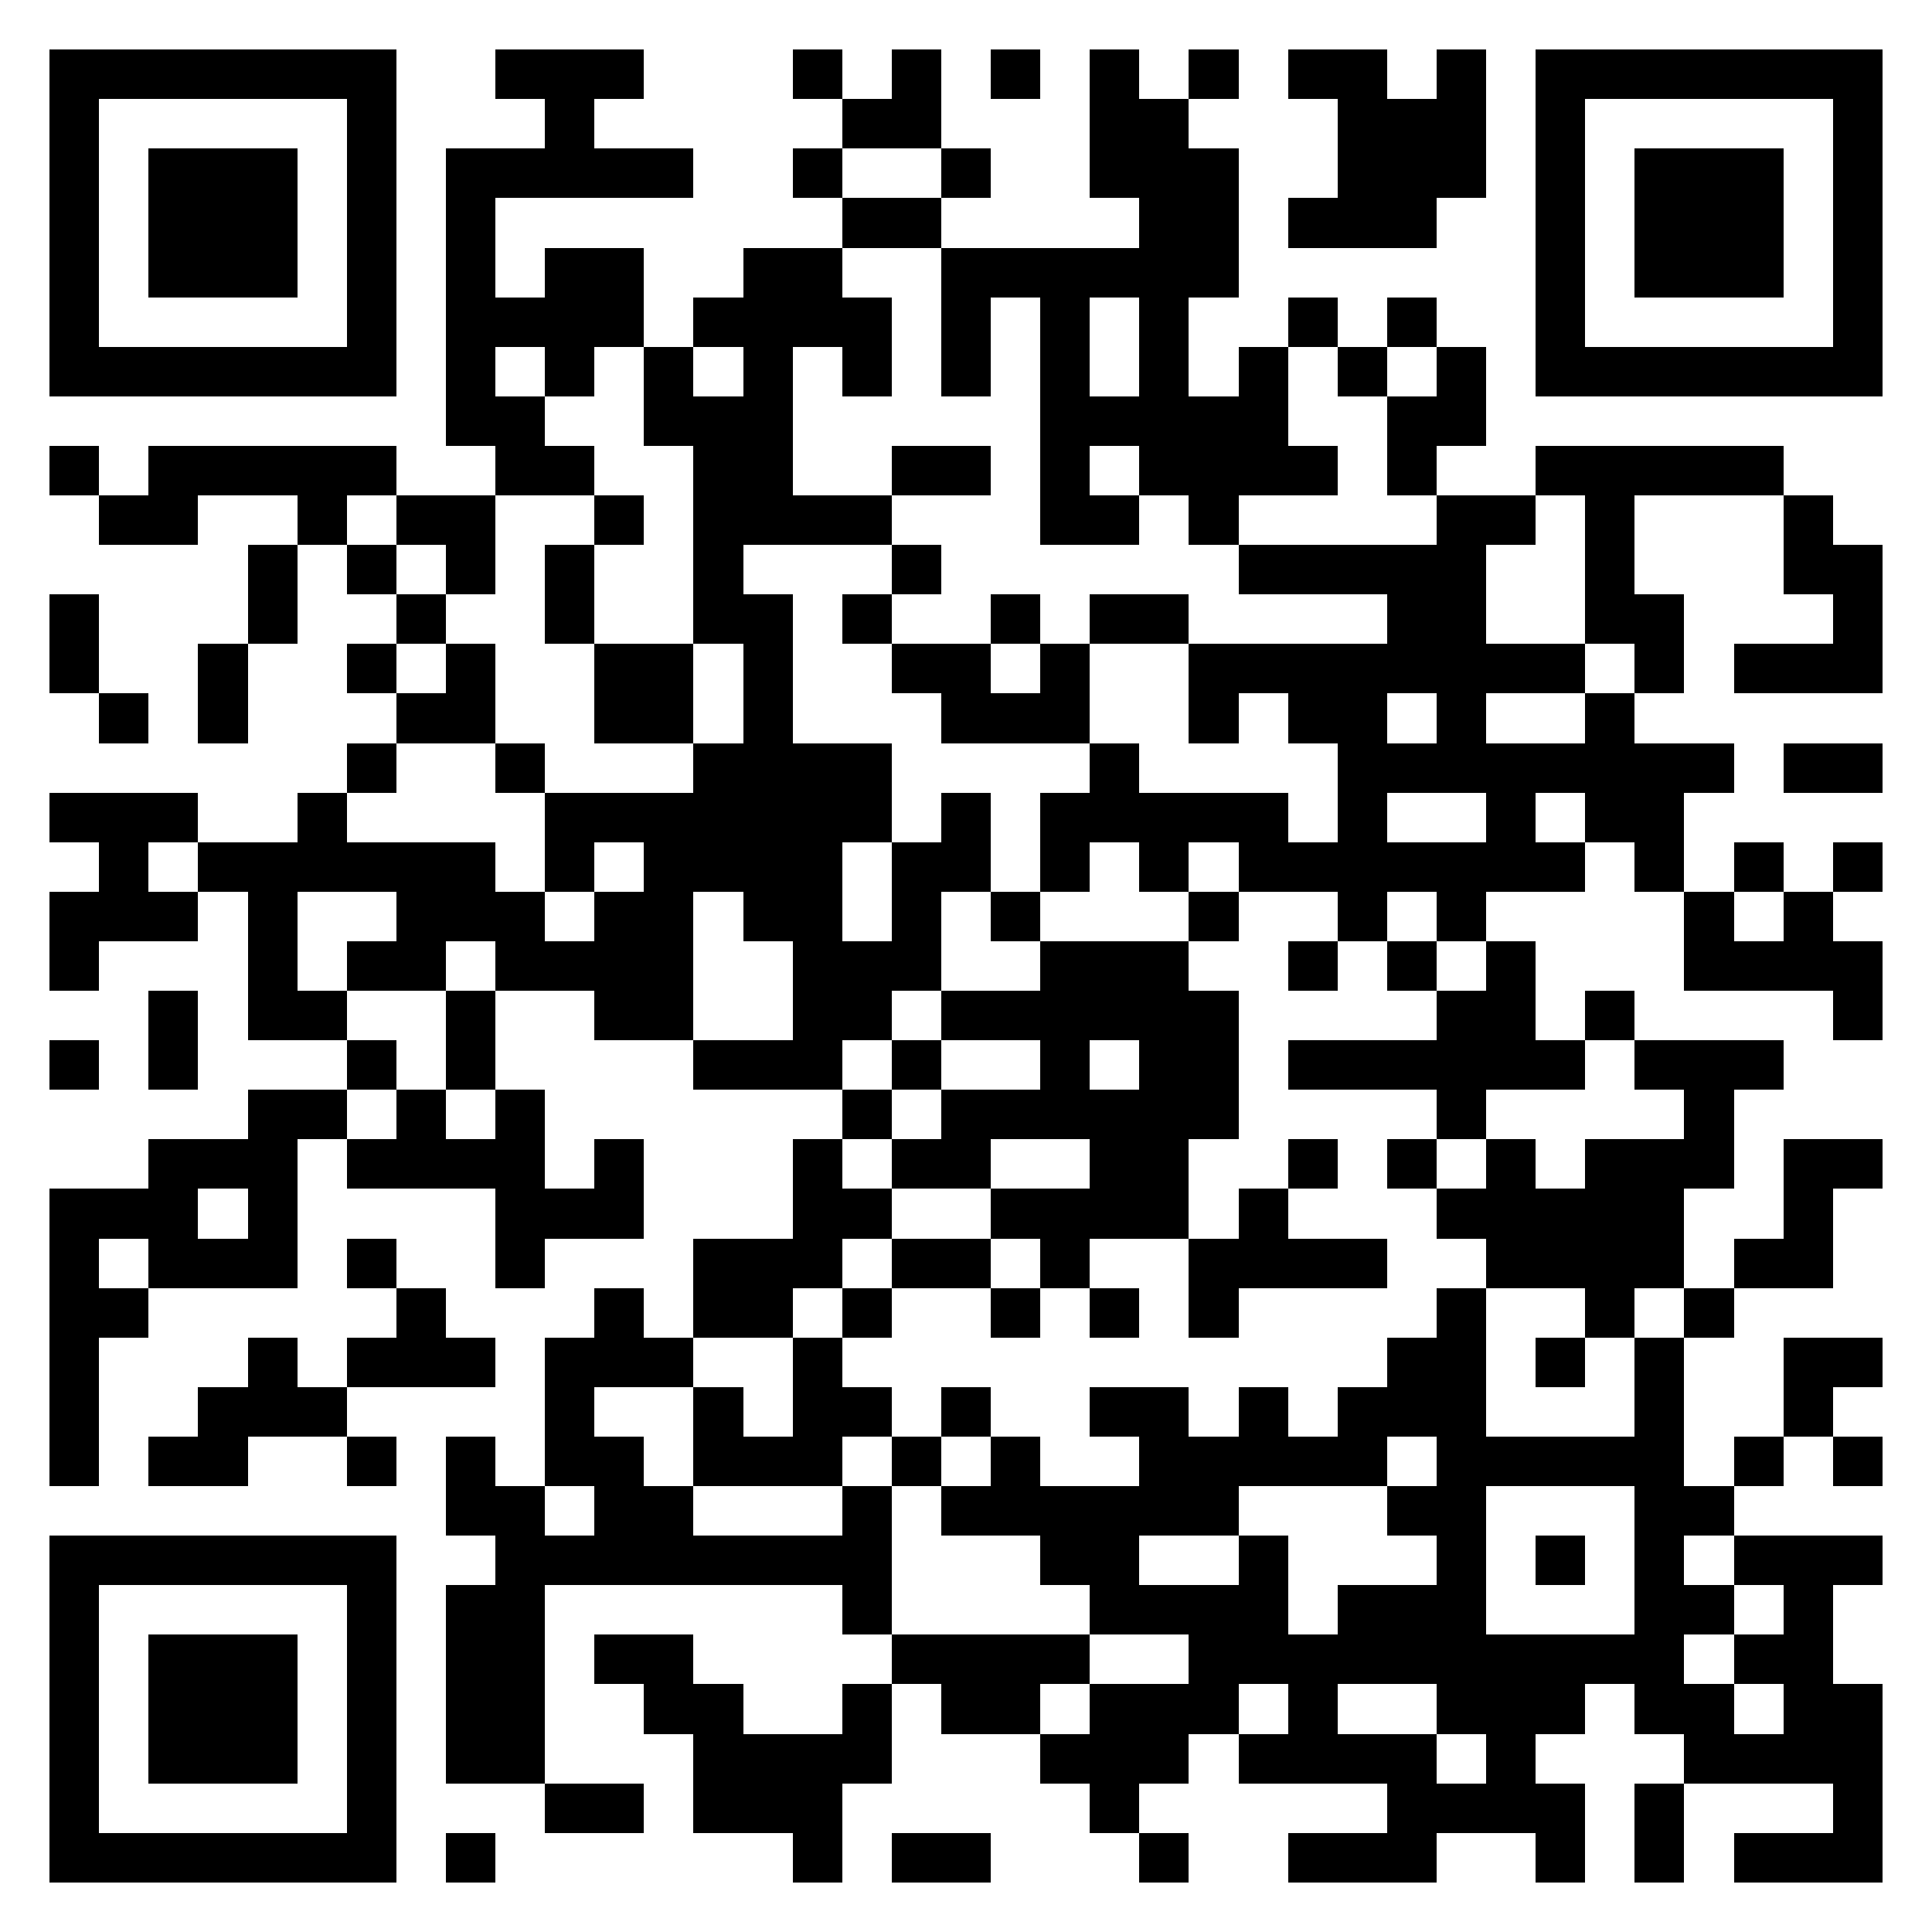<svg xmlns="http://www.w3.org/2000/svg" viewBox="0 0 39 39" shape-rendering="crispEdges"><path fill="#ffffff" d="M0 0h39v39H0z"/><path stroke="#000000" d="M1 1.5h7m2 0h3m3 0h1m1 0h1m1 0h1m1 0h1m1 0h1m1 0h2m1 0h1m1 0h7M1 2.5h1m5 0h1m3 0h1m5 0h2m3 0h2m3 0h3m1 0h1m5 0h1M1 3.5h1m1 0h3m1 0h1m1 0h5m2 0h1m2 0h1m2 0h3m2 0h3m1 0h1m1 0h3m1 0h1M1 4.5h1m1 0h3m1 0h1m1 0h1m7 0h2m4 0h2m1 0h3m2 0h1m1 0h3m1 0h1M1 5.5h1m1 0h3m1 0h1m1 0h1m1 0h2m2 0h2m2 0h6m6 0h1m1 0h3m1 0h1M1 6.5h1m5 0h1m1 0h4m1 0h4m1 0h1m1 0h1m1 0h1m2 0h1m1 0h1m2 0h1m5 0h1M1 7.5h7m1 0h1m1 0h1m1 0h1m1 0h1m1 0h1m1 0h1m1 0h1m1 0h1m1 0h1m1 0h1m1 0h1m1 0h7M9 8.5h2m2 0h3m5 0h5m2 0h2M1 9.5h1m1 0h5m2 0h2m2 0h2m2 0h2m1 0h1m1 0h4m1 0h1m2 0h5M2 10.5h2m2 0h1m1 0h2m2 0h1m1 0h4m3 0h2m1 0h1m4 0h2m1 0h1m3 0h1M5 11.5h1m1 0h1m1 0h1m1 0h1m2 0h1m3 0h1m6 0h5m2 0h1m3 0h2M1 12.5h1m3 0h1m2 0h1m2 0h1m2 0h2m1 0h1m2 0h1m1 0h2m4 0h2m2 0h2m3 0h1M1 13.5h1m2 0h1m2 0h1m1 0h1m2 0h2m1 0h1m2 0h2m1 0h1m2 0h8m1 0h1m1 0h3M2 14.5h1m1 0h1m3 0h2m2 0h2m1 0h1m3 0h3m2 0h1m1 0h2m1 0h1m2 0h1M7 15.5h1m2 0h1m3 0h4m4 0h1m4 0h8m1 0h2M1 16.5h3m2 0h1m4 0h7m1 0h1m1 0h5m1 0h1m2 0h1m1 0h2M2 17.5h1m1 0h6m1 0h1m1 0h4m1 0h2m1 0h1m1 0h1m1 0h7m1 0h1m1 0h1m1 0h1M1 18.5h3m1 0h1m2 0h3m1 0h2m1 0h2m1 0h1m1 0h1m3 0h1m2 0h1m1 0h1m4 0h1m1 0h1M1 19.5h1m3 0h1m1 0h2m1 0h4m2 0h3m2 0h3m2 0h1m1 0h1m1 0h1m3 0h4M3 20.5h1m1 0h2m2 0h1m2 0h2m2 0h2m1 0h6m4 0h2m1 0h1m4 0h1M1 21.5h1m1 0h1m3 0h1m1 0h1m4 0h3m1 0h1m2 0h1m1 0h2m1 0h6m1 0h3M5 22.5h2m1 0h1m1 0h1m6 0h1m1 0h6m4 0h1m4 0h1M3 23.5h3m1 0h4m1 0h1m3 0h1m1 0h2m2 0h2m2 0h1m1 0h1m1 0h1m1 0h3m1 0h2M1 24.5h3m1 0h1m4 0h3m3 0h2m2 0h4m1 0h1m3 0h5m2 0h1M1 25.5h1m1 0h3m1 0h1m2 0h1m3 0h3m1 0h2m1 0h1m2 0h4m2 0h4m1 0h2M1 26.5h2m5 0h1m3 0h1m1 0h2m1 0h1m2 0h1m1 0h1m1 0h1m4 0h1m2 0h1m1 0h1M1 27.5h1m3 0h1m1 0h3m1 0h3m2 0h1m11 0h2m1 0h1m1 0h1m2 0h2M1 28.5h1m2 0h3m4 0h1m2 0h1m1 0h2m1 0h1m2 0h2m1 0h1m1 0h3m3 0h1m2 0h1M1 29.5h1m1 0h2m2 0h1m1 0h1m1 0h2m1 0h3m1 0h1m1 0h1m2 0h5m1 0h5m1 0h1m1 0h1M9 30.5h2m1 0h2m3 0h1m1 0h6m3 0h2m3 0h2M1 31.5h7m2 0h8m3 0h2m2 0h1m3 0h1m1 0h1m1 0h1m1 0h3M1 32.5h1m5 0h1m1 0h2m6 0h1m4 0h4m1 0h3m3 0h2m1 0h1M1 33.5h1m1 0h3m1 0h1m1 0h2m1 0h2m4 0h4m2 0h10m1 0h2M1 34.5h1m1 0h3m1 0h1m1 0h2m2 0h2m2 0h1m1 0h2m1 0h3m1 0h1m2 0h3m1 0h2m1 0h2M1 35.5h1m1 0h3m1 0h1m1 0h2m3 0h4m3 0h3m1 0h4m1 0h1m3 0h4M1 36.5h1m5 0h1m3 0h2m1 0h3m5 0h1m5 0h4m1 0h1m3 0h1M1 37.5h7m1 0h1m6 0h1m1 0h2m3 0h1m2 0h3m2 0h1m1 0h1m1 0h3"/></svg>
